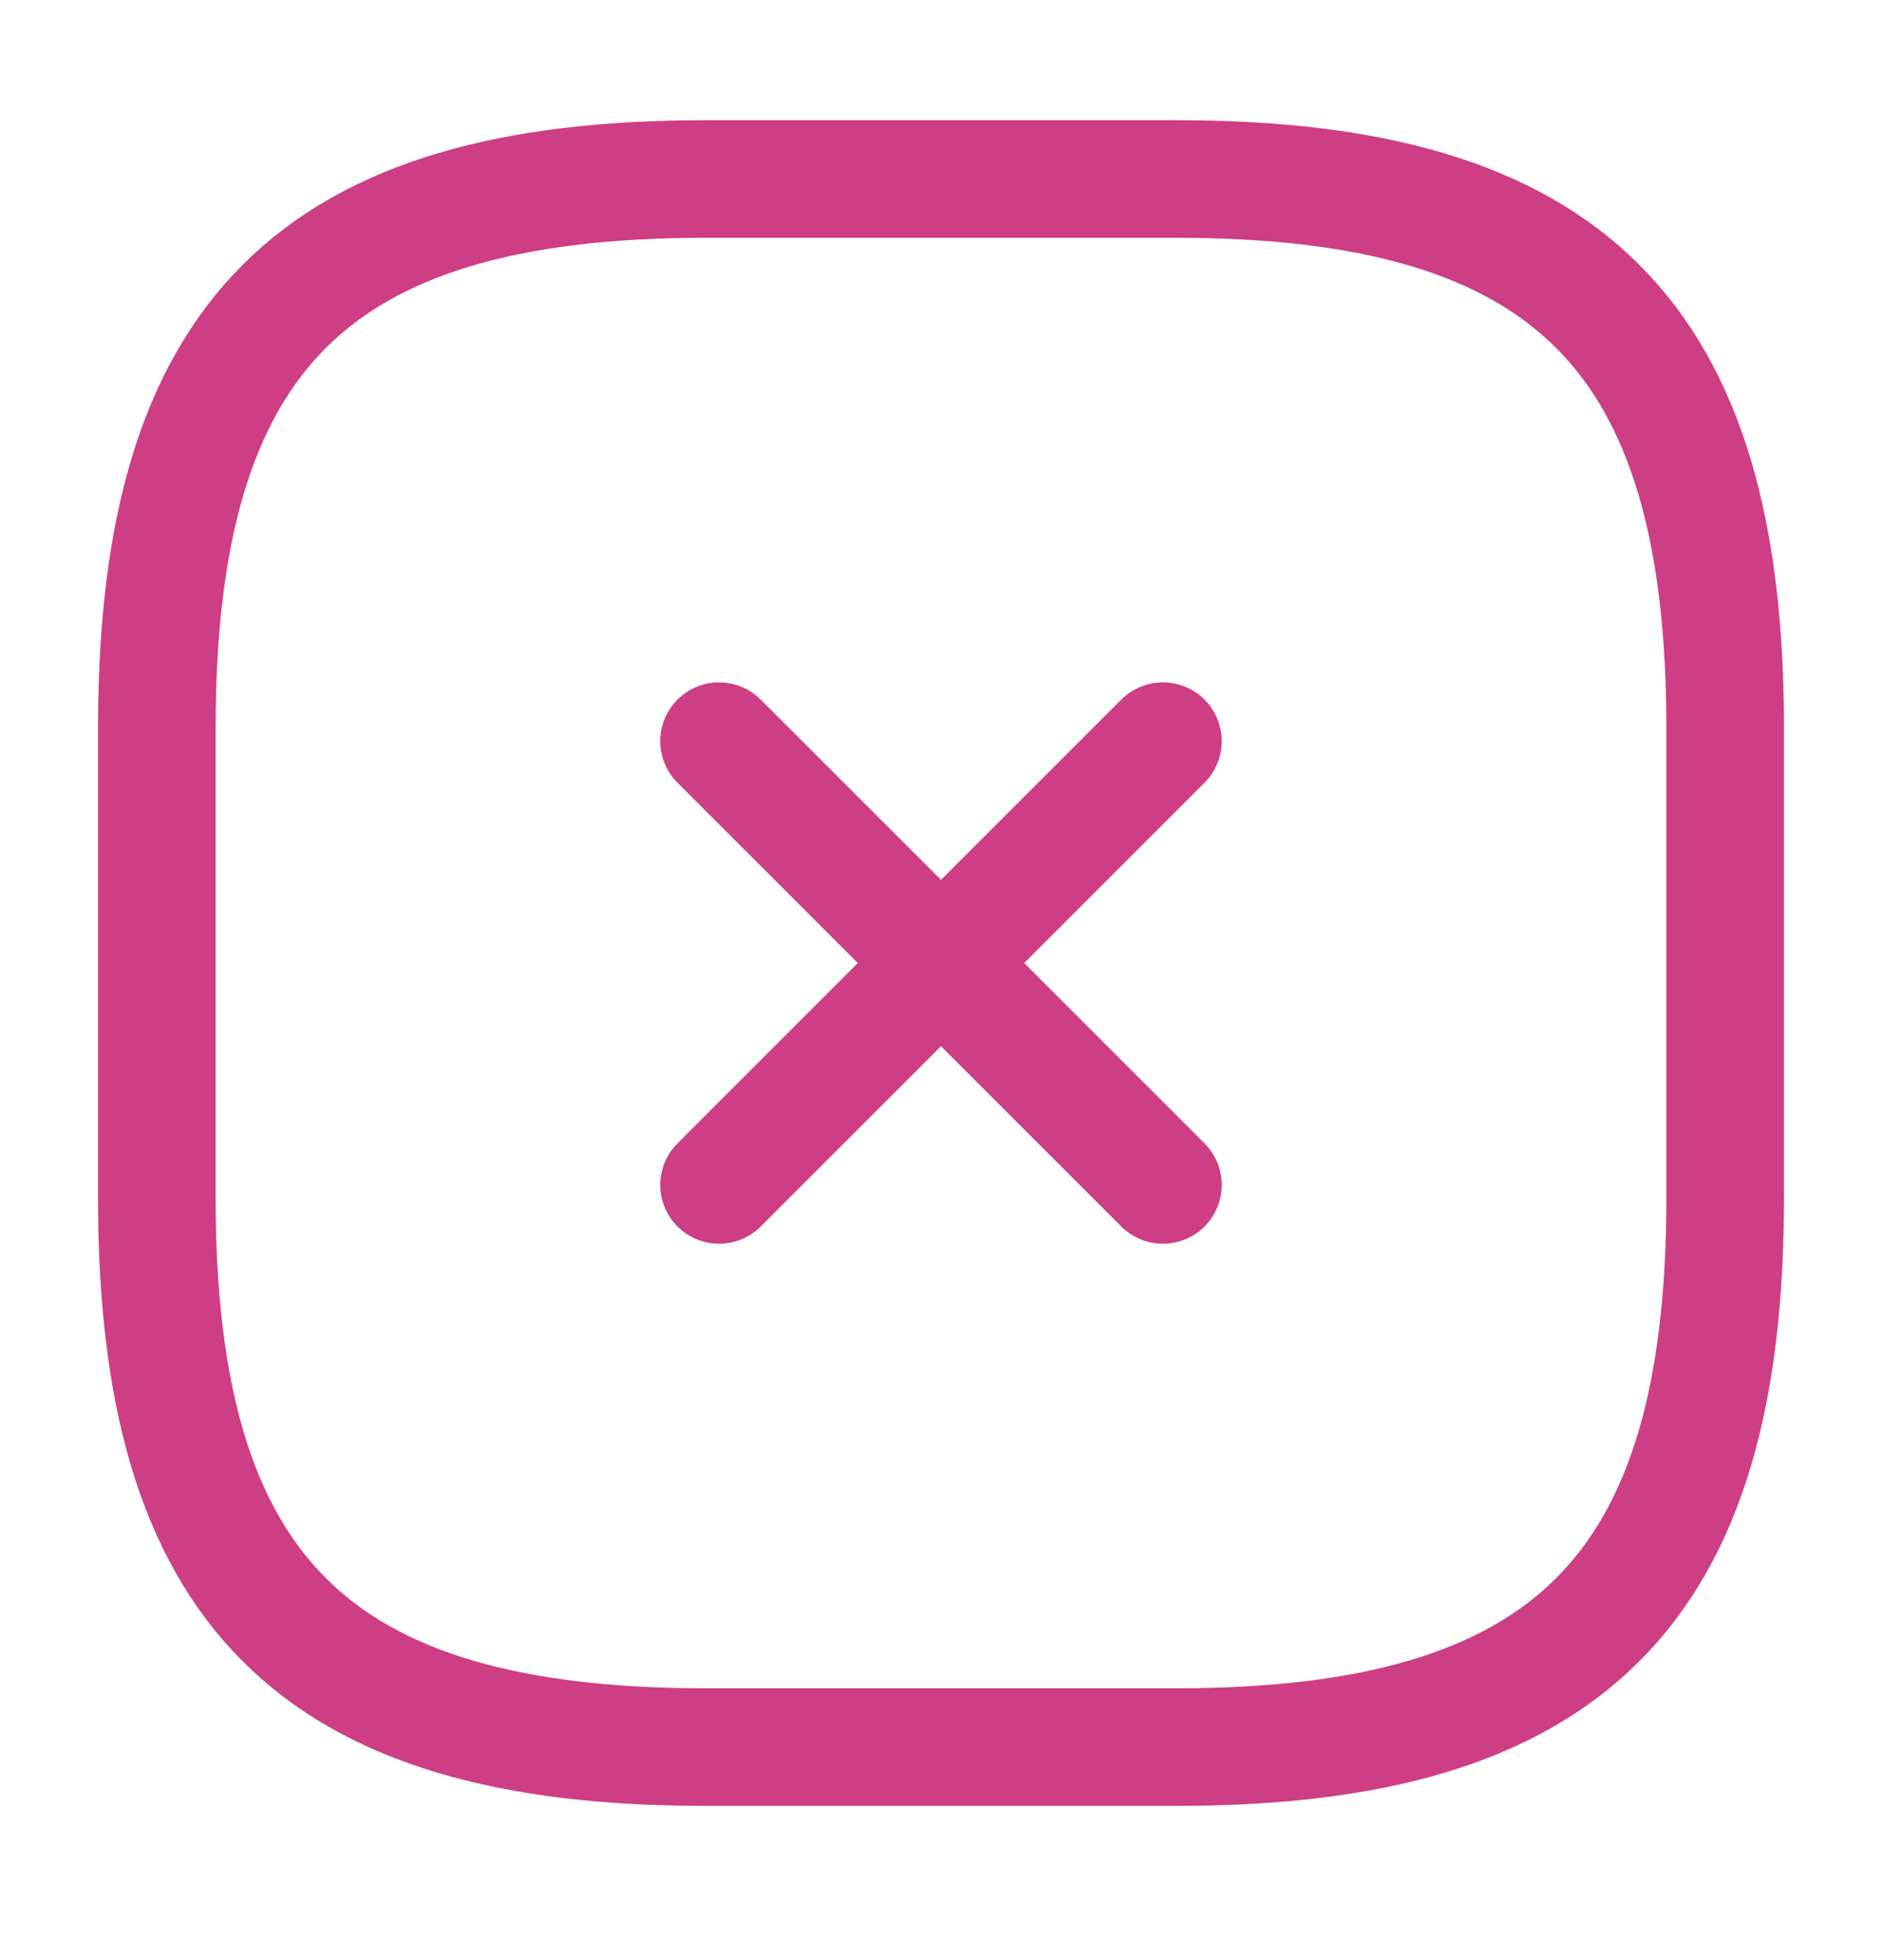 <svg xmlns="http://www.w3.org/2000/svg" fill="none" viewBox="0 0 24 25" height="25" width="24">
<path stroke-linejoin="round" stroke-linecap="round" stroke-width="1.5" stroke="#CE3E84" d="M9.17 15.113L14.83 9.453"></path>
<path stroke-linejoin="round" stroke-linecap="round" stroke-width="1.5" stroke="#CE3E84" d="M14.83 15.113L9.17 9.453"></path>
<path stroke-linejoin="round" stroke-linecap="round" stroke-width="1.5" stroke="#CE3E84" d="M9 22.283H15C20 22.283 22 20.283 22 15.283V9.283C22 4.283 20 2.283 15 2.283H9C4 2.283 2 4.283 2 9.283V15.283C2 20.283 4 22.283 9 22.283Z"></path>
</svg>
